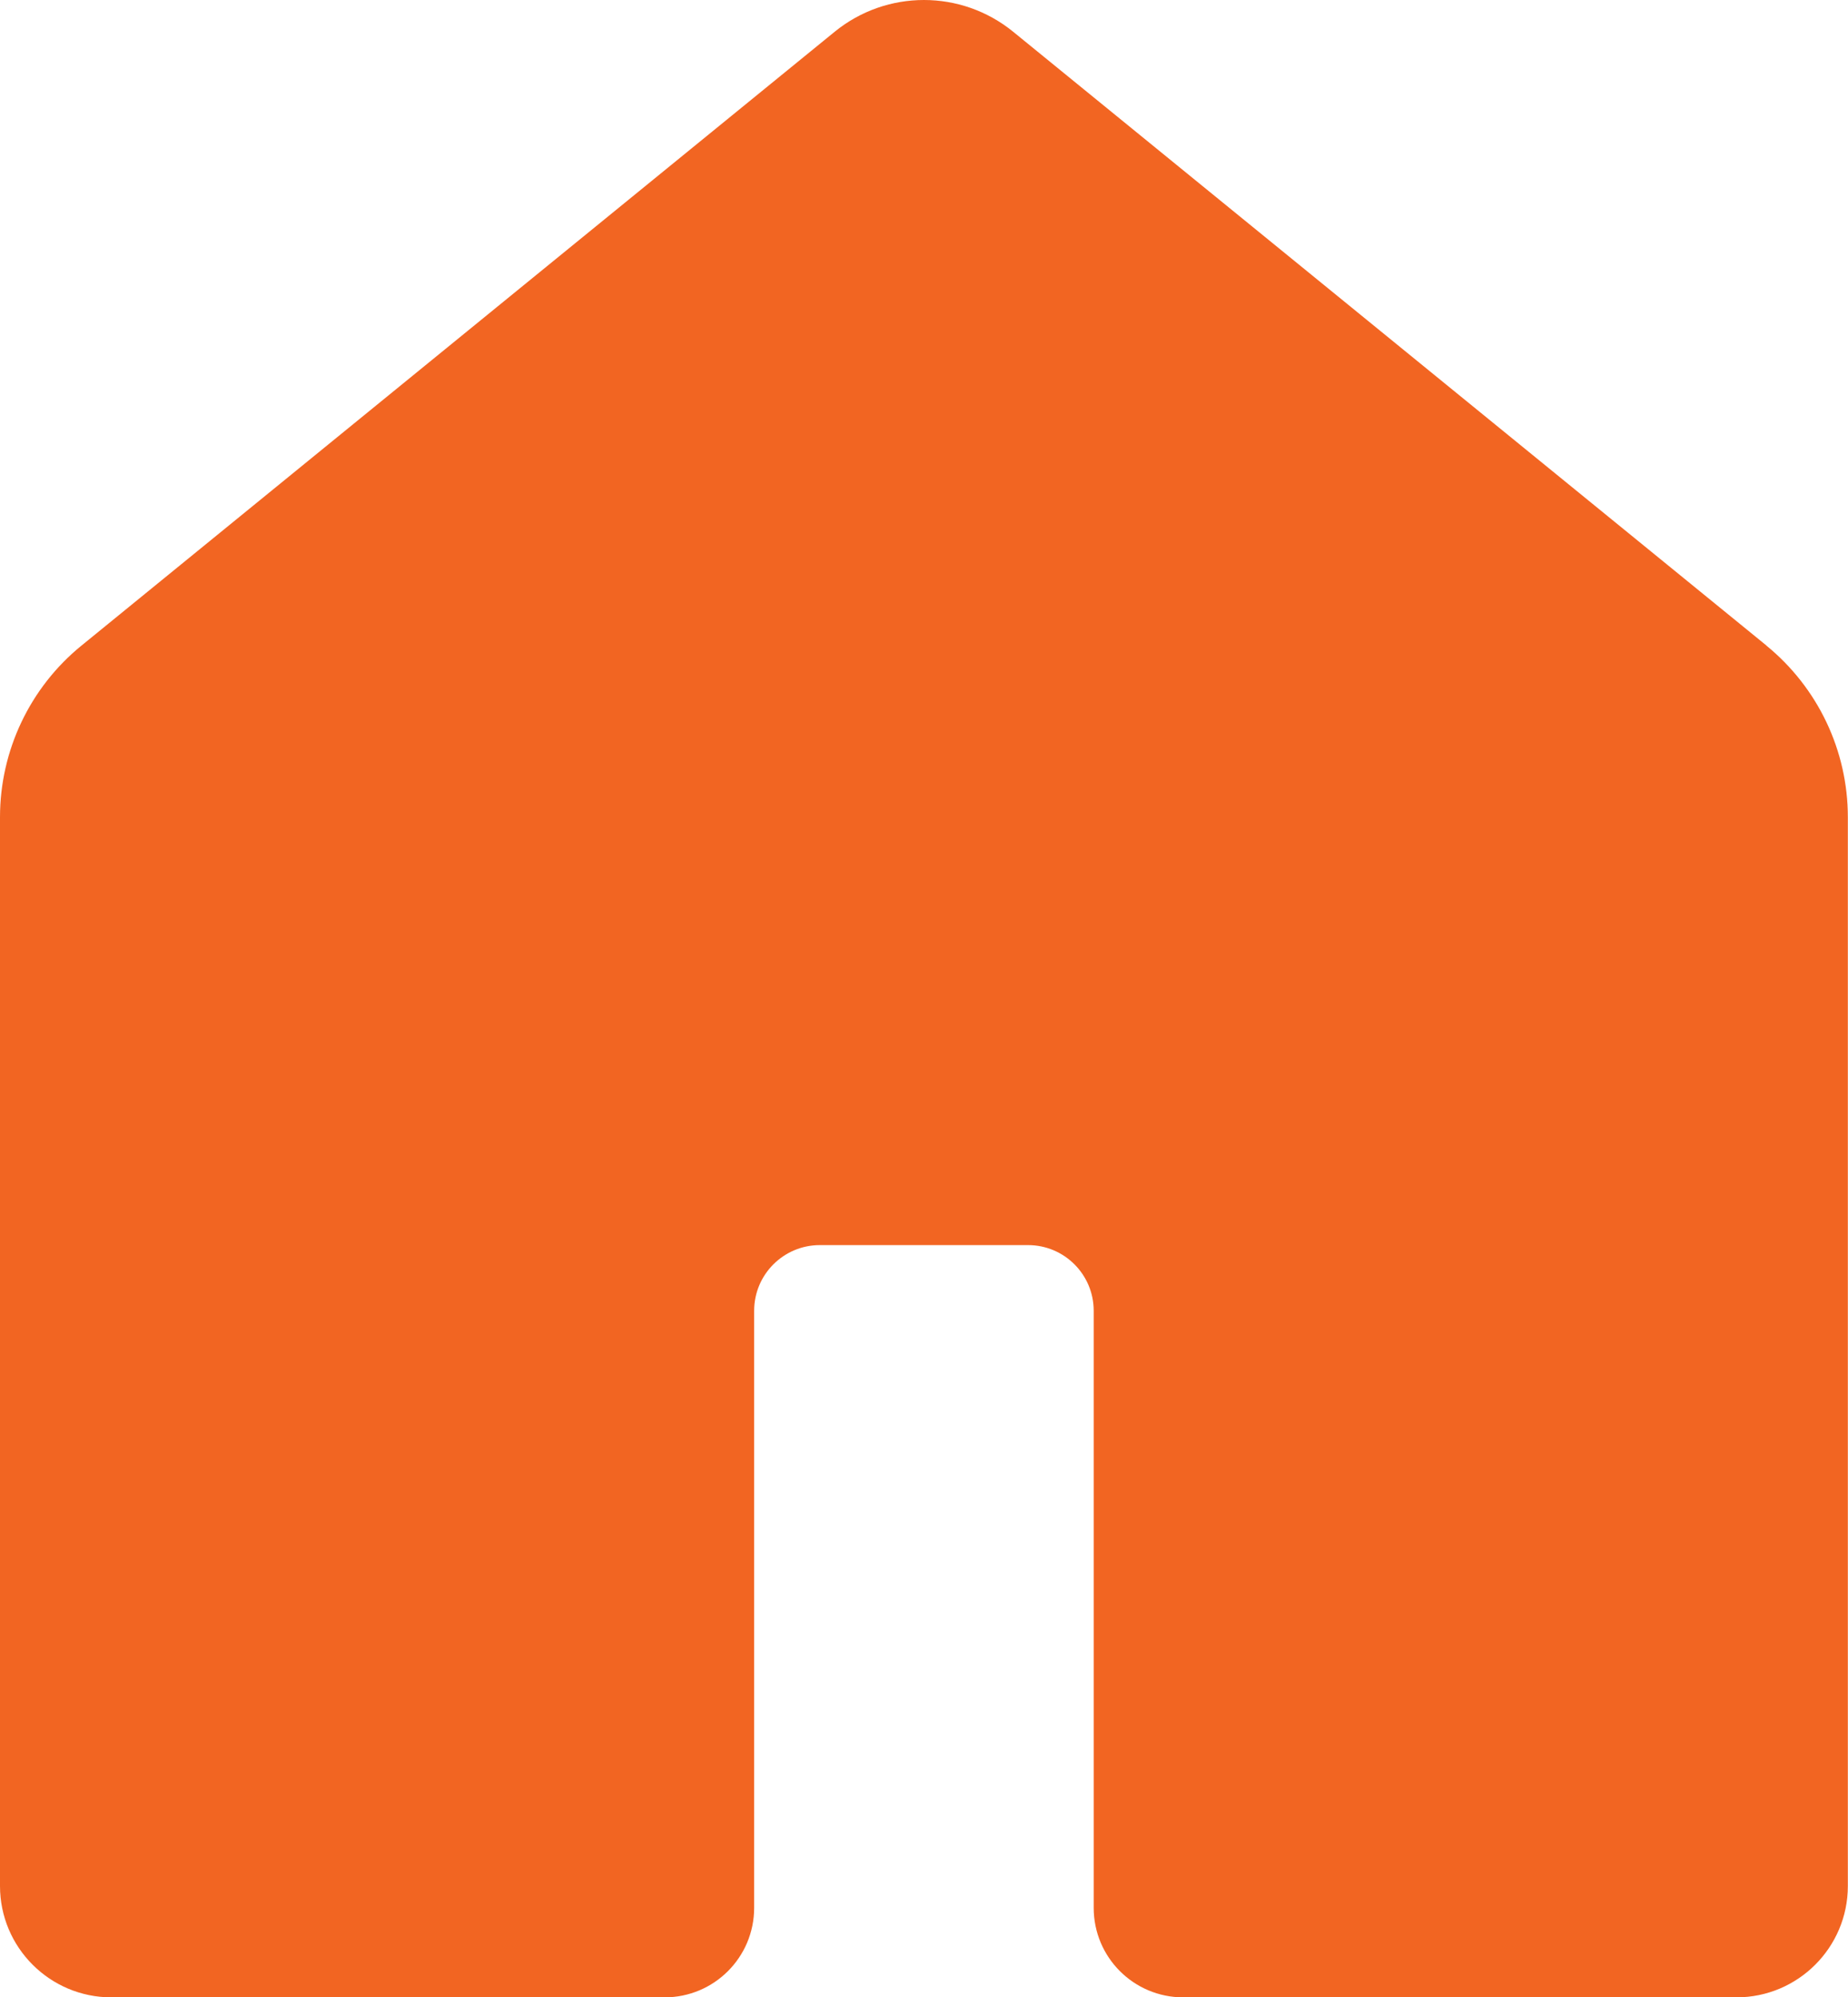 <?xml version="1.0" encoding="UTF-8"?>
<svg xmlns="http://www.w3.org/2000/svg" id="Layer_2" viewBox="0 0 124.09 134.13">
  <defs>
    <style>.cls-1{fill:#f26522;stroke-width:0px;}</style>
  </defs>
  <g id="Layer_1-2">
    <path class="cls-1" d="m118.61,43.35L68.03,2.13c-3.49-2.84-8.49-2.84-11.98,0L5.48,43.35c-3.47,2.82-5.48,7.06-5.48,11.53v71.78c0,4.13,3.35,7.48,7.48,7.48h37.15c3.32,0,6.01-2.69,6.01-6.01v-40.1c0-2.44,1.98-4.41,4.41-4.41h13.98c2.44,0,4.41,1.98,4.41,4.41v40.1c0,3.32,2.69,6.01,6.01,6.01h37.15c4.13,0,7.48-3.35,7.48-7.48V54.88c0-4.47-2.01-8.7-5.48-11.53Z"></path>
  </g>
</svg>
